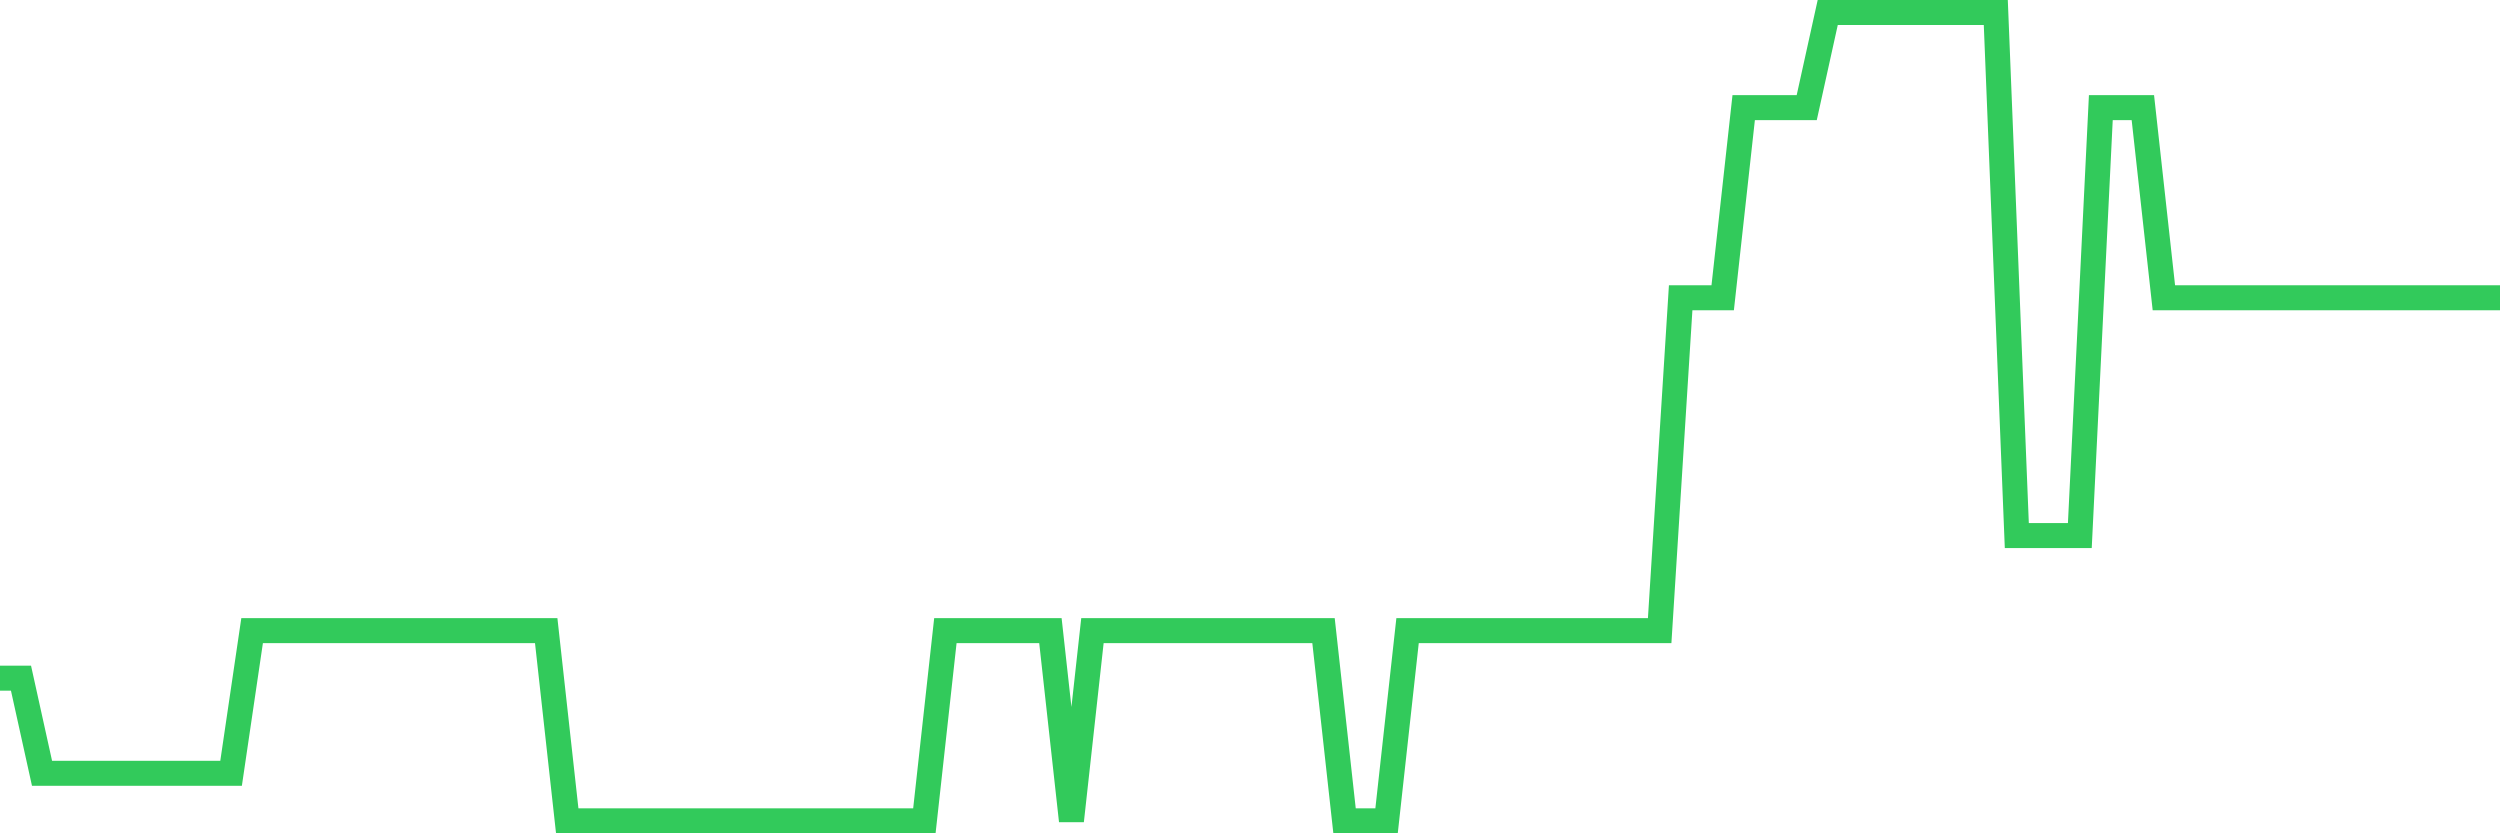 <svg
  xmlns="http://www.w3.org/2000/svg"
  xmlns:xlink="http://www.w3.org/1999/xlink"
  width="120"
  height="40"
  viewBox="0 0 120 40"
  preserveAspectRatio="none"
>
  <polyline
    points="0,32.553 1.008,32.553 2.017,37.118 3.025,37.118 4.034,37.118 5.042,37.118 6.05,37.118 7.059,37.118 8.067,37.118 9.076,37.118 10.084,37.118 11.092,37.118 12.101,30.271 13.109,30.271 14.118,30.271 15.126,30.271 16.134,30.271 17.143,30.271 18.151,30.271 19.16,30.271 20.168,30.271 21.176,30.271 22.185,30.271 23.193,30.271 24.202,30.271 25.21,30.271 26.218,30.271 27.227,39.4 28.235,39.4 29.244,39.4 30.252,39.4 31.261,39.4 32.269,39.4 33.277,39.4 34.286,39.4 35.294,39.4 36.303,39.4 37.311,39.4 38.319,39.4 39.328,39.4 40.336,39.4 41.345,39.4 42.353,39.4 43.361,39.4 44.37,39.4 45.378,30.271 46.387,30.271 47.395,30.271 48.403,30.271 49.412,30.271 50.42,30.271 51.429,39.4 52.437,30.271 53.445,30.271 54.454,30.271 55.462,30.271 56.471,30.271 57.479,30.271 58.487,30.271 59.496,30.271 60.504,30.271 61.513,30.271 62.521,30.271 63.529,30.271 64.538,39.4 65.546,39.4 66.555,39.4 67.563,30.271 68.571,30.271 69.58,30.271 70.588,30.271 71.597,30.271 72.605,30.271 73.613,30.271 74.622,30.271 75.63,30.271 76.639,30.271 77.647,30.271 78.655,30.271 79.664,30.271 80.672,14.294 81.681,14.294 82.689,14.294 83.697,5.165 84.706,5.165 85.714,5.165 86.723,5.165 87.731,0.6 88.739,0.6 89.748,0.6 90.756,0.6 91.765,0.6 92.773,0.6 93.782,0.6 94.79,0.6 95.798,0.6 96.807,25.706 97.815,25.706 98.824,25.706 99.832,25.706 100.84,5.165 101.849,5.165 102.857,5.165 103.866,14.294 104.874,14.294 105.882,14.294 106.891,14.294 107.899,14.294 108.908,14.294 109.916,14.294 110.924,14.294 111.933,14.294 112.941,14.294 113.95,14.294 114.958,14.294 115.966,14.294 116.975,14.294 117.983,14.294 118.992,14.294 120,14.294"
    fill="none"
    stroke="#32ca5b"
    stroke-width="1.2"
  >
  </polyline>
</svg>